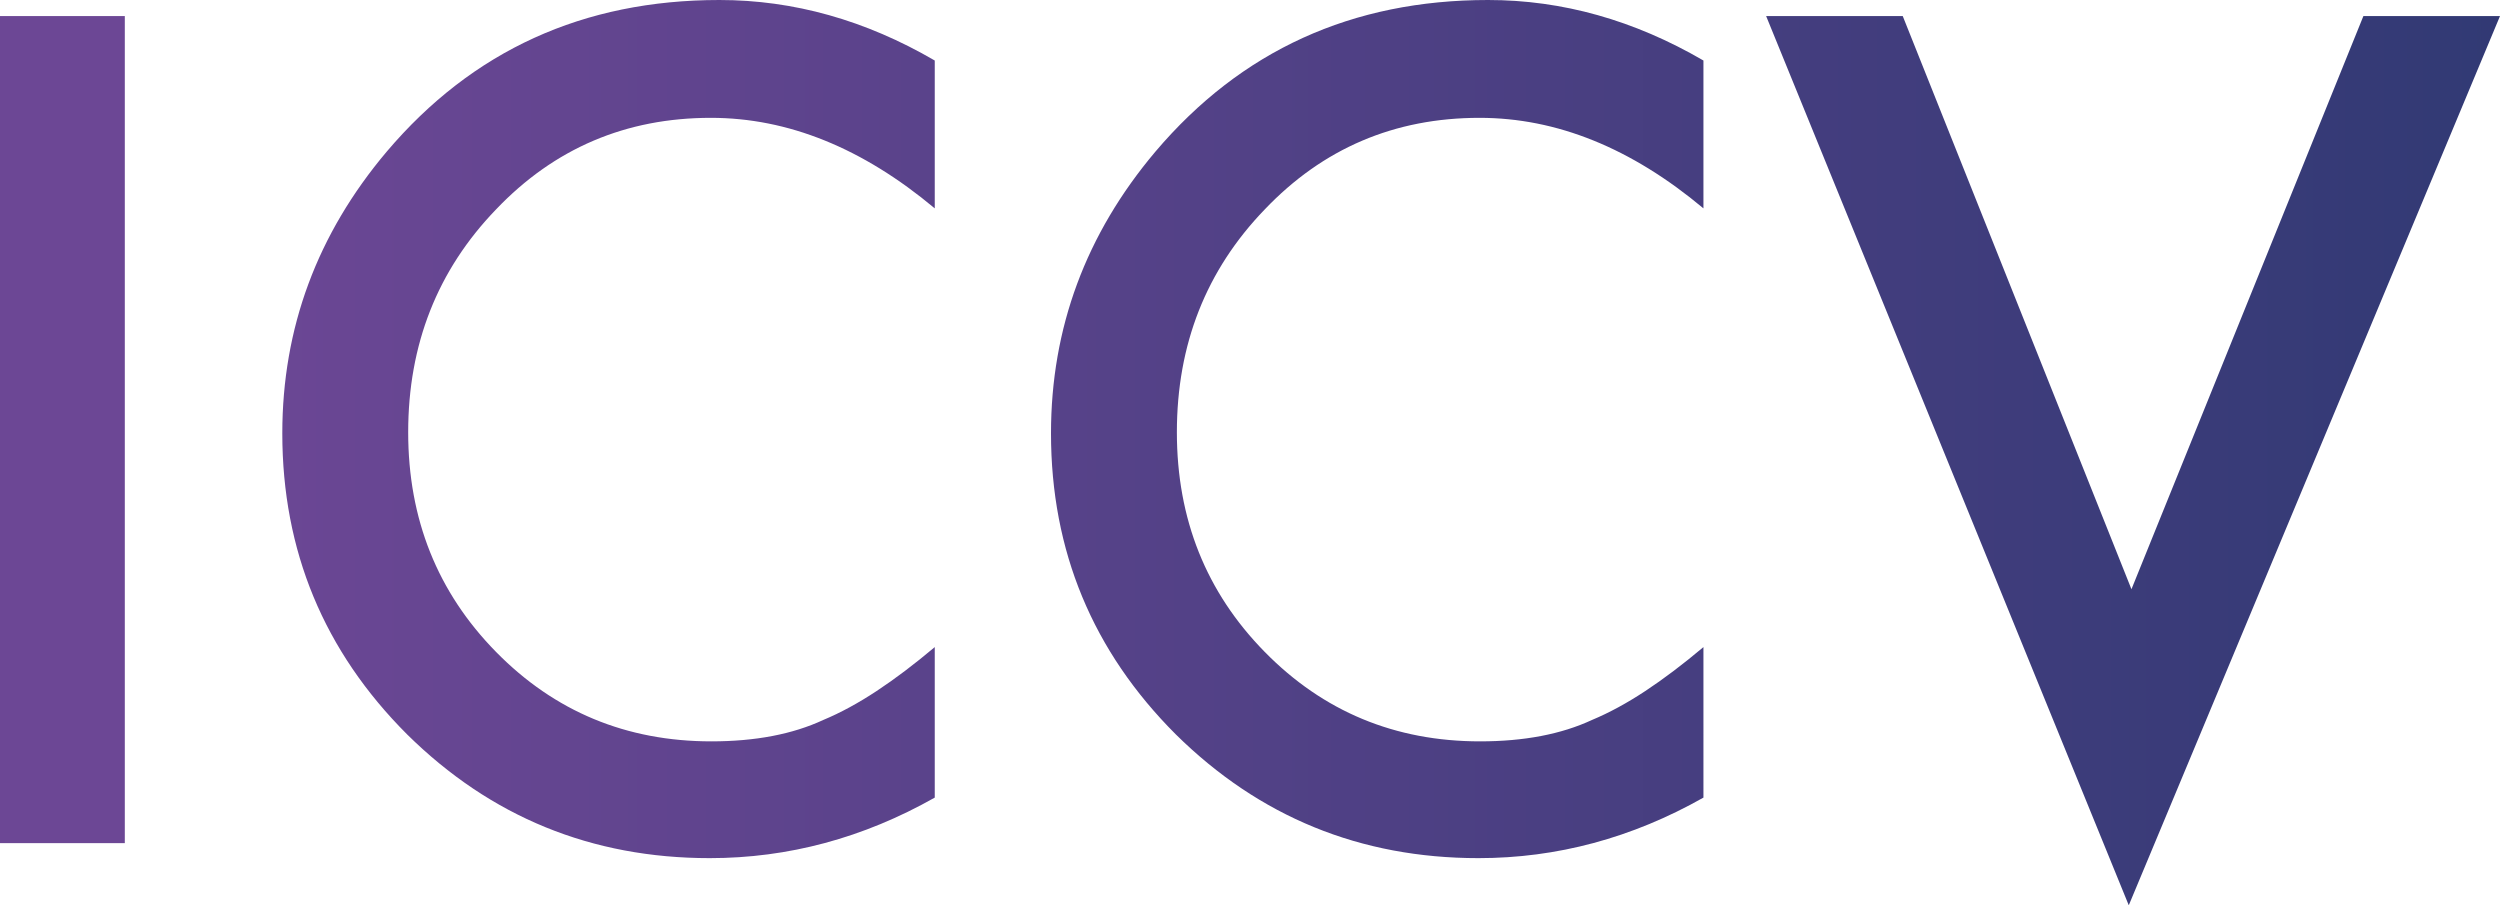 <?xml version="1.0" encoding="UTF-8" standalone="no"?>
<!-- Generator: Adobe Illustrator 16.0.0, SVG Export Plug-In . SVG Version: 6.00 Build 0)  -->

<svg
   version="1.1"
   id="Calque_1"
   x="0px"
   y="0px"
   width="260.89"
   height="94.472"
   viewBox="0 0 260.89 94.472"
   enable-background="new 0 0 371.749 129.401"
   xml:space="preserve"
   sodipodi:docname="ICCV-logo.svg"
   inkscape:version="1.2.2 (b0a84865, 2022-12-01)"
   xmlns:inkscape="http://www.inkscape.org/namespaces/inkscape"
   xmlns:sodipodi="http://sodipodi.sourceforge.net/DTD/sodipodi-0.dtd"
   xmlns:xlink="http://www.w3.org/1999/xlink"
   xmlns="http://www.w3.org/2000/svg"
   xmlns:svg="http://www.w3.org/2000/svg"><defs
   id="defs237" /><sodipodi:namedview
   id="namedview235"
   pagecolor="#ffffff"
   bordercolor="#000000"
   borderopacity="0.25"
   inkscape:showpageshadow="2"
   inkscape:pageopacity="0.0"
   inkscape:pagecheckerboard="0"
   inkscape:deskcolor="#d1d1d1"
   showgrid="false"
   inkscape:zoom="5.2244238"
   inkscape:cx="130.44501"
   inkscape:cy="47.277941"
   inkscape:window-width="1848"
   inkscape:window-height="1264"
   inkscape:window-x="0"
   inkscape:window-y="25"
   inkscape:window-maximized="0"
   inkscape:current-layer="g771" />







<g
   id="g771"><g
     id="g175">
	<defs
   id="defs163">
		<rect
   id="SVGID_7_"
   y="1.676"
   width="13.025"
   height="86.311"
   x="0" />
	</defs>
	<clipPath
   id="SVGID_8_">
		<use
   xlink:href="#SVGID_7_"
   overflow="visible"
   id="use165" />
	</clipPath>
	
		<linearGradient
   id="SVGID_9_"
   gradientUnits="userSpaceOnUse"
   x1="-117.019"
   y1="538.621"
   x2="-116.019"
   y2="538.621"
   gradientTransform="matrix(297.292,-1.33,-1.33,-297.292,35527.719,160016.19)">
		<stop
   offset="0"
   style="stop-color:#6C4795"
   id="stop168" />
		<stop
   offset="1"
   style="stop-color:#23366C"
   id="stop170" />
	</linearGradient>
	<polygon
   clip-path="url(#SVGID_8_)"
   fill="url(#SVGID_9_)"
   points="-0.386,1.678 13.025,1.618 13.411,87.985 0,88.045 "
   id="polygon173"
   style="fill:url(#SVGID_9_)" />
</g><g
     id="g190">
	<defs
   id="defs178">
		<path
   id="SVGID_10_"
   d="m 40.36,15.819 c -7.267,8.608 -10.9,18.41 -10.9,29.404 0,12.261 4.341,22.733 13.024,31.416 8.721,8.609 19.249,12.913 31.584,12.913 8.198,0 16.025,-2.105 23.479,-6.317 V 67.528 c -2.124,1.788 -4.146,3.317 -6.065,4.583 -1.92,1.267 -3.774,2.274 -5.563,3.019 -3.206,1.491 -7.099,2.236 -11.683,2.236 -8.87,0 -16.361,-3.111 -22.472,-9.335 -6.112,-6.224 -9.168,-13.864 -9.168,-22.92 0,-9.168 3.056,-16.919 9.168,-23.255 6.073,-6.373 13.546,-9.559 22.417,-9.559 8.049,0 15.838,3.15 23.366,9.447 V 6.316 C 90.317,2.105 82.826,0 75.074,0 60.876,0 49.305,5.273 40.36,15.819" />
	</defs>
	<clipPath
   id="SVGID_11_">
		<use
   xlink:href="#SVGID_10_"
   overflow="visible"
   id="use180" />
	</clipPath>
	
		<linearGradient
   id="SVGID_12_"
   gradientUnits="userSpaceOnUse"
   x1="-117.019"
   y1="538.621"
   x2="-116.019"
   y2="538.621"
   gradientTransform="matrix(297.292,-1.33,-1.33,-297.292,35527.719,160016.44)">
		<stop
   offset="0"
   style="stop-color:#6C4795"
   id="stop183" />
		<stop
   offset="1"
   style="stop-color:#23366C"
   id="stop185" />
	</linearGradient>
	<polygon
   clip-path="url(#SVGID_11_)"
   fill="url(#SVGID_12_)"
   points="29.059,0.002 97.545,-0.305 97.948,89.55 29.461,89.857 "
   id="polygon188"
   style="fill:url(#SVGID_12_)" />
</g><g
     id="g205">
	<defs
   id="defs193">
		<path
   id="SVGID_13_"
   d="m 120.578,15.819 c -7.267,8.608 -10.9,18.41 -10.9,29.404 0,12.261 4.34,22.733 13.024,31.416 8.721,8.609 19.249,12.913 31.584,12.913 8.199,0 16.025,-2.105 23.478,-6.317 V 67.528 c -2.125,1.788 -4.146,3.317 -6.064,4.583 -1.92,1.267 -3.774,2.274 -5.562,3.019 -3.206,1.491 -7.1,2.236 -11.684,2.236 -8.87,0 -16.361,-3.111 -22.472,-9.335 -6.113,-6.224 -9.168,-13.864 -9.168,-22.92 0,-9.168 3.055,-16.919 9.168,-23.255 6.073,-6.373 13.546,-9.559 22.416,-9.559 8.05,0 15.84,3.15 23.366,9.447 V 6.316 C 170.535,2.105 163.044,0 155.292,0 141.094,0 129.523,5.273 120.578,15.819" />
	</defs>
	<clipPath
   id="SVGID_14_">
		<use
   xlink:href="#SVGID_13_"
   overflow="visible"
   id="use195" />
	</clipPath>
	
		<linearGradient
   id="SVGID_15_"
   gradientUnits="userSpaceOnUse"
   x1="-117.019"
   y1="538.621"
   x2="-116.019"
   y2="538.621"
   gradientTransform="matrix(297.292,-1.33,-1.33,-297.292,35527.719,160016.69)">
		<stop
   offset="0"
   style="stop-color:#6C4795"
   id="stop198" />
		<stop
   offset="1"
   style="stop-color:#23366C"
   id="stop200" />
	</linearGradient>
	<polygon
   clip-path="url(#SVGID_14_)"
   fill="url(#SVGID_15_)"
   points="109.277,0.002 177.763,-0.305 178.165,89.55 109.679,89.857 "
   id="polygon203"
   style="fill:url(#SVGID_15_)" />
</g><g
     id="g220">
	<defs
   id="defs208">
		<polygon
   id="SVGID_16_"
   points="198.562,1.676 184.306,1.676 222.15,94.472 260.89,1.676 246.635,1.676 222.43,61.49 " />
	</defs>
	<clipPath
   id="SVGID_17_">
		<use
   xlink:href="#SVGID_16_"
   overflow="visible"
   id="use210" />
	</clipPath>
	
		<linearGradient
   id="SVGID_18_"
   gradientUnits="userSpaceOnUse"
   x1="-117.019"
   y1="538.619"
   x2="-116.019"
   y2="538.619"
   gradientTransform="matrix(297.292,-1.33,-1.33,-297.292,35527.719,160020.19)">
		<stop
   offset="0"
   style="stop-color:#6C4795"
   id="stop213" />
		<stop
   offset="1"
   style="stop-color:#23366C"
   id="stop215" />
	</linearGradient>
	<polygon
   clip-path="url(#SVGID_17_)"
   fill="url(#SVGID_18_)"
   points="183.891,1.678 260.888,1.333 261.305,94.47 184.307,94.815 "
   id="polygon218"
   style="fill:url(#SVGID_18_)" />
</g></g></svg>
